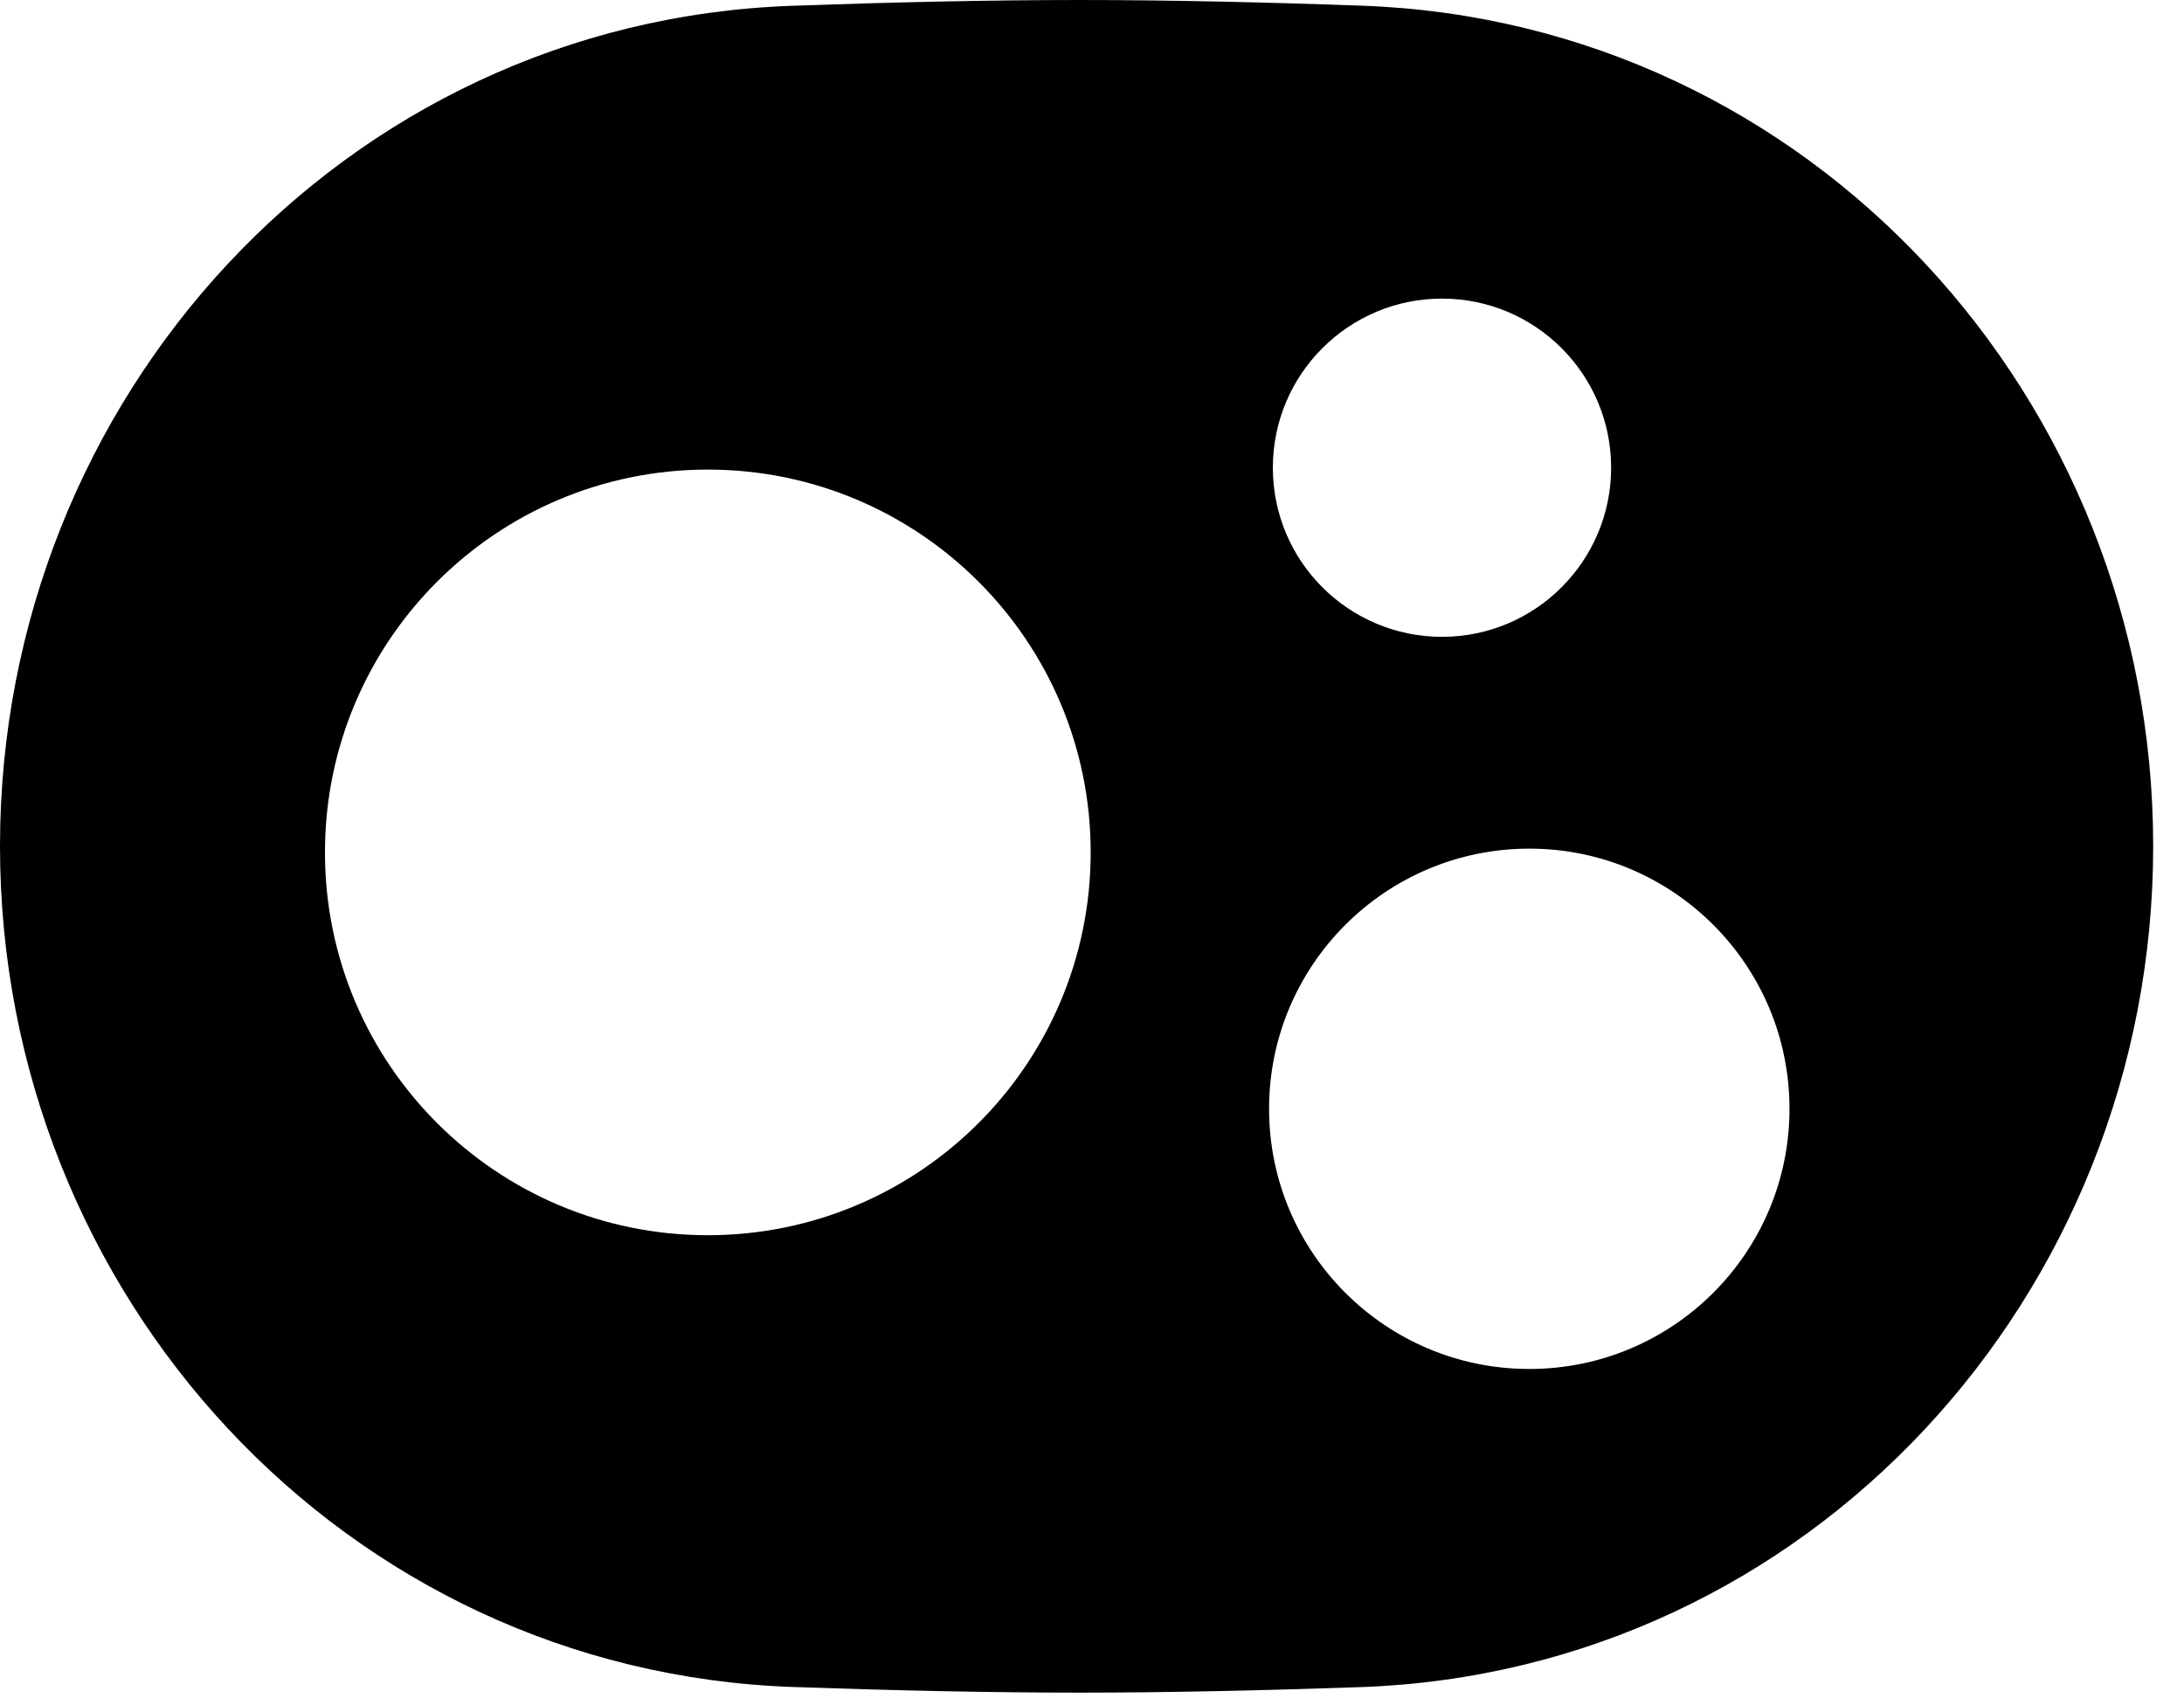 <svg width="63" height="49" viewBox="0 0 63 49" fill="none" xmlns="http://www.w3.org/2000/svg">
<path d="M31.134 0C28.539 -0 25.698 0.065 22.822 0.168C9.905 0.633 0 11.487 0 24.412C0 37.356 9.933 48.218 22.869 48.671C25.729 48.771 28.553 48.834 31.134 48.834C33.671 48.834 36.439 48.772 39.242 48.675C52.181 48.225 62.111 37.358 62.111 24.412C62.111 11.485 52.208 0.626 39.289 0.164C36.47 0.063 33.686 0 31.134 0ZM44.114 24.484C48.26 24.484 51.62 27.845 51.62 31.99C51.62 36.136 48.26 39.496 44.114 39.496C39.969 39.496 36.608 36.136 36.608 31.99C36.608 27.845 39.969 24.485 44.114 24.484ZM20.418 13.548C26.517 13.548 31.462 18.492 31.462 24.592C31.462 30.691 26.518 35.637 20.418 35.637C14.318 35.637 9.374 30.691 9.374 24.592C9.374 18.492 14.319 13.548 20.418 13.548ZM41.596 8.615C44.29 8.615 46.475 10.8 46.475 13.494C46.474 16.189 44.29 18.373 41.596 18.373C38.901 18.373 36.717 16.189 36.717 13.494C36.717 10.8 38.901 8.615 41.596 8.615Z" fill="black"/>
</svg>
